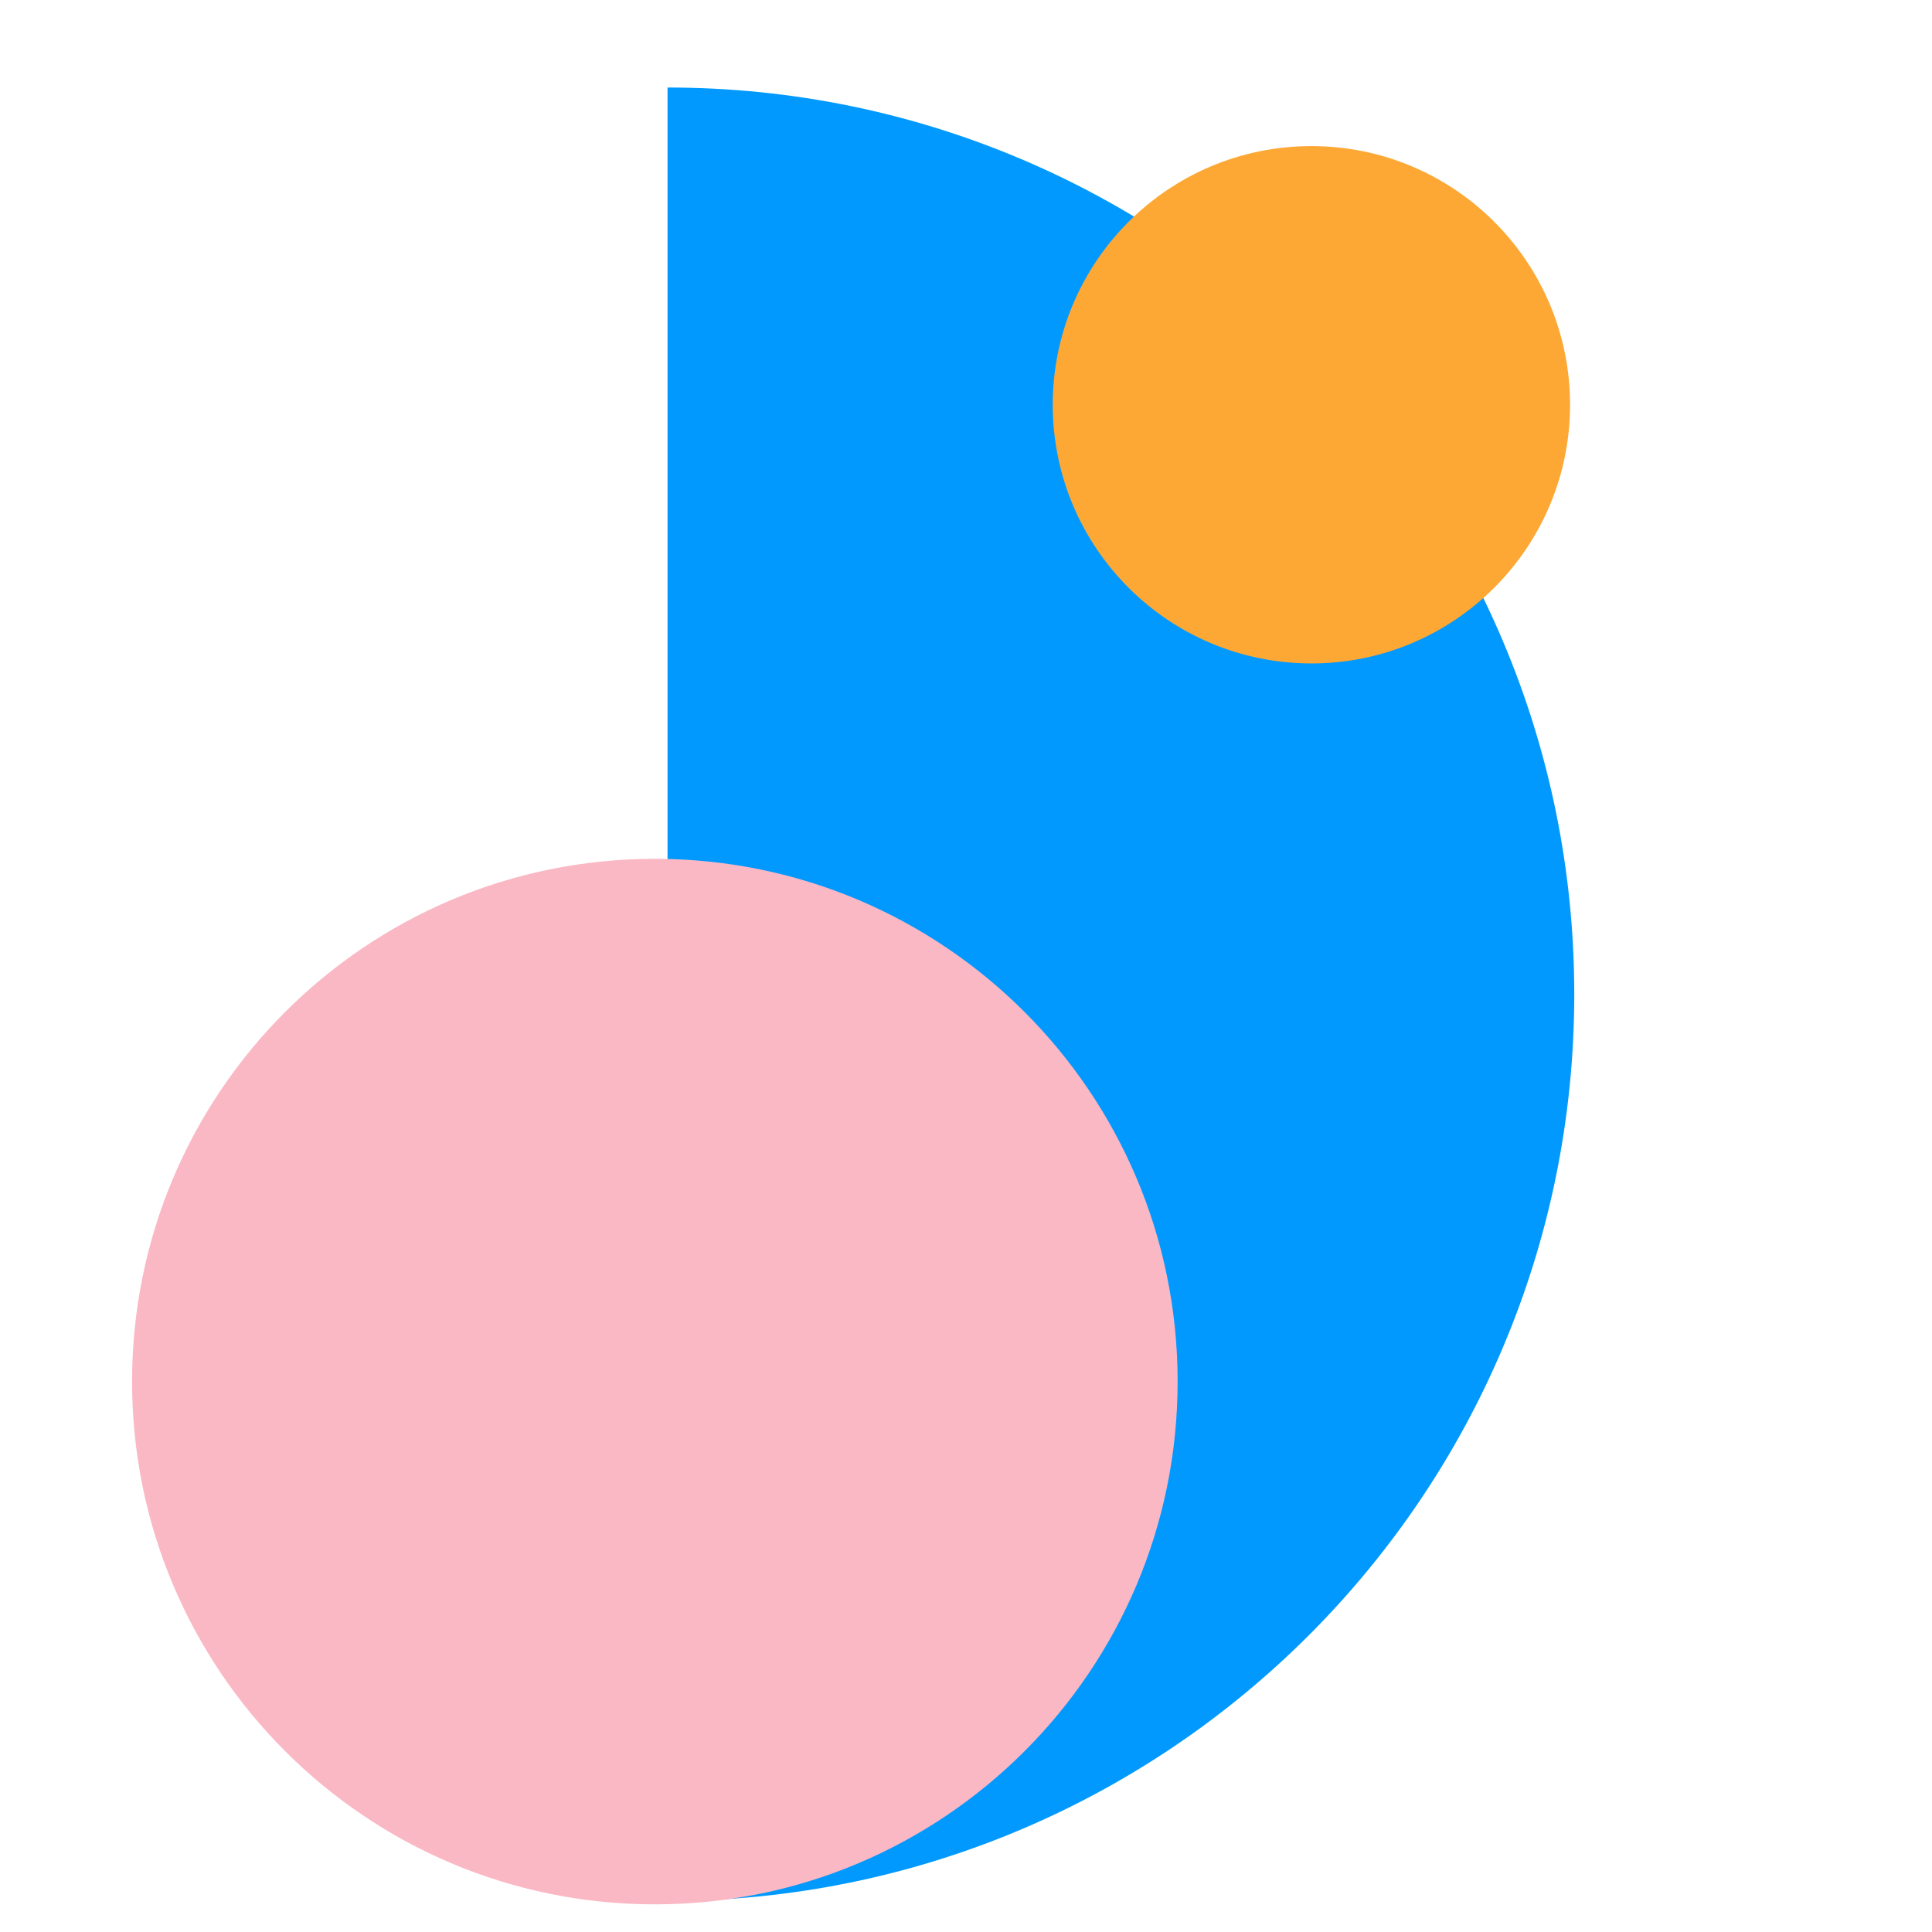 <svg width="80" height="80" viewBox="0 0 80 80" fill="none" xmlns="http://www.w3.org/2000/svg">
<path d="M27.641 3.624V78.716C48.377 78.716 65.187 61.907 65.187 41.171C65.188 20.435 48.377 3.624 27.641 3.624Z" fill="#0299FF"/>
<path d="M27.116 78.855C39.071 78.855 48.763 69.163 48.763 57.208C48.763 45.253 39.071 35.562 27.116 35.562C15.161 35.562 5.469 45.253 5.469 57.208C5.469 69.163 15.161 78.855 27.116 78.855Z" fill="#FAB8C4"/>
<path d="M54.303 27.471C60.218 27.471 65.013 22.676 65.013 16.761C65.013 10.845 60.218 6.05 54.303 6.05C48.387 6.05 43.592 10.845 43.592 16.761C43.592 22.676 48.387 27.471 54.303 27.471Z" fill="#FDA834"/>
</svg>
